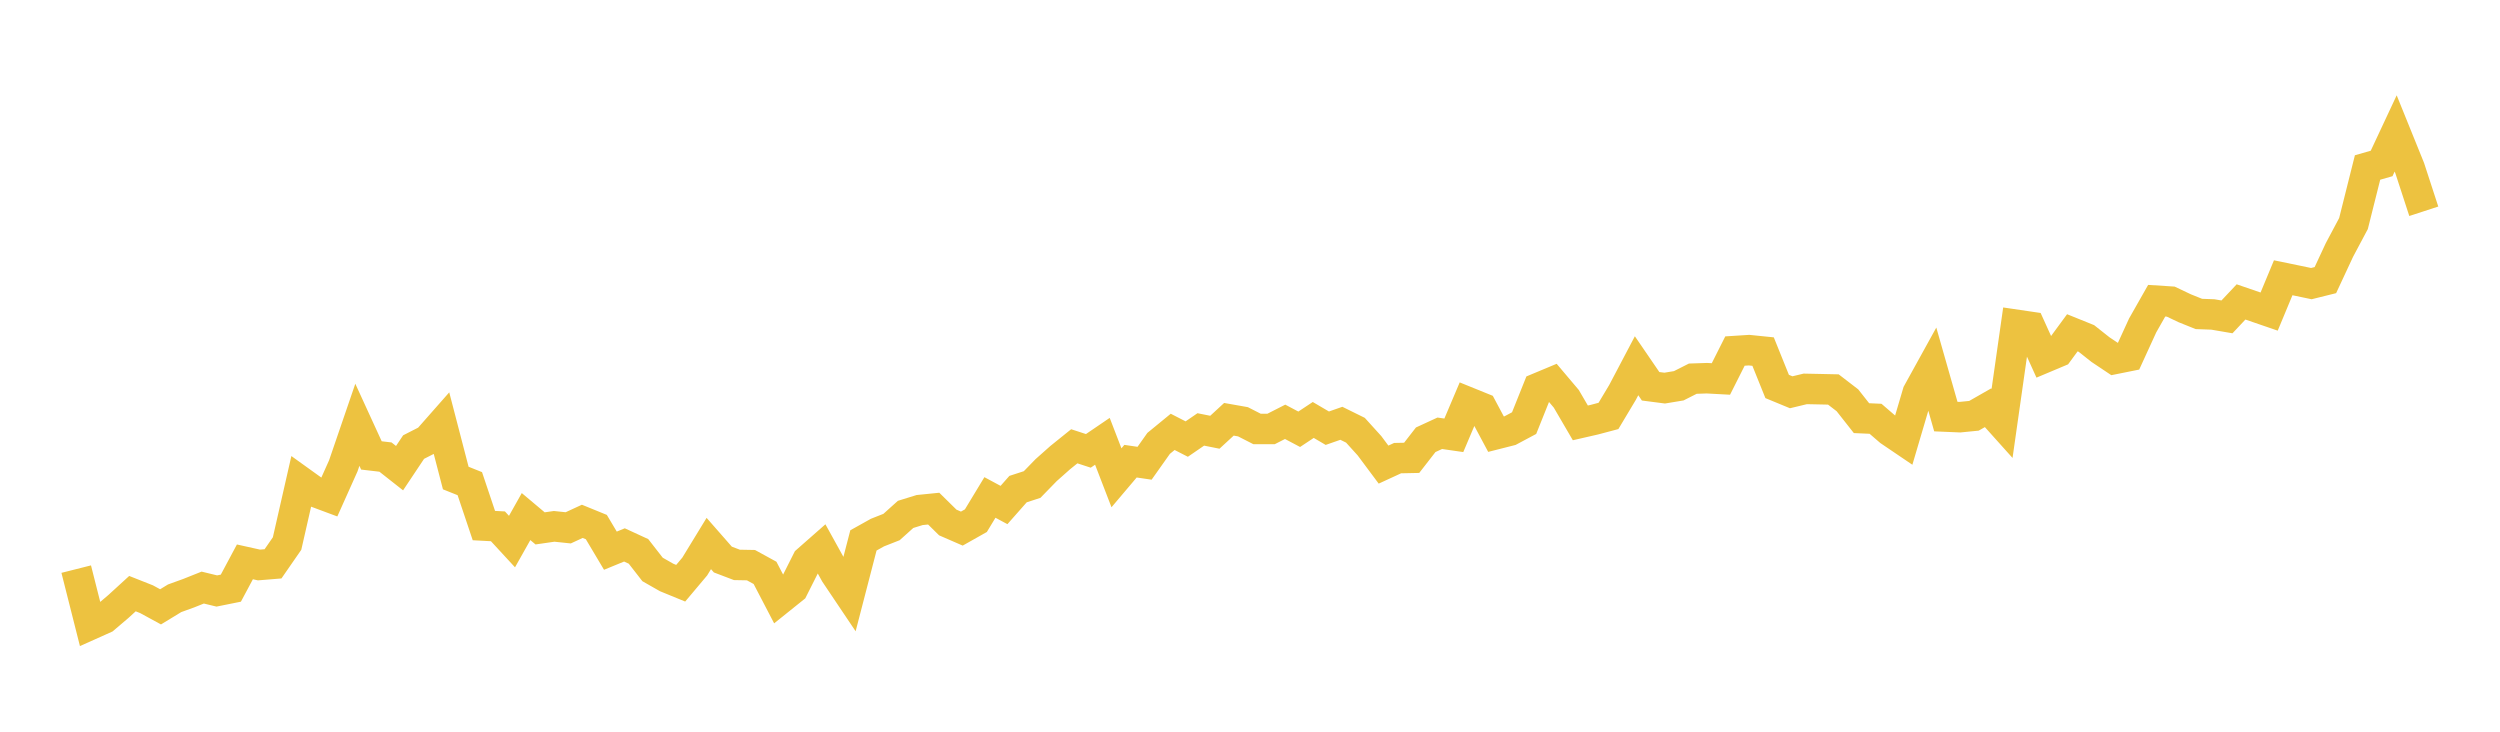 <svg width="164" height="48" xmlns="http://www.w3.org/2000/svg" xmlns:xlink="http://www.w3.org/1999/xlink"><path fill="none" stroke="rgb(237,194,64)" stroke-width="2" d="M5,37.334L5.922,40.983L6.844,40.57L7.766,39.786L8.689,38.942L9.611,39.307L10.533,39.809L11.455,39.247L12.377,38.913L13.299,38.545L14.222,38.769L15.144,38.583L16.066,36.858L16.988,37.063L17.91,36.988L18.832,35.656L19.754,31.608L20.677,32.271L21.599,32.615L22.521,30.557L23.443,27.866L24.365,29.876L25.287,29.984L26.21,30.711L27.132,29.328L28.054,28.858L28.976,27.812L29.898,31.359L30.82,31.728L31.743,34.478L32.665,34.527L33.587,35.527L34.509,33.887L35.431,34.662L36.353,34.529L37.275,34.626L38.198,34.2L39.12,34.576L40.042,36.125L40.964,35.747L41.886,36.172L42.808,37.356L43.731,37.882L44.653,38.26L45.575,37.164L46.497,35.654L47.419,36.706L48.341,37.057L49.263,37.074L50.186,37.58L51.108,39.349L52.03,38.609L52.952,36.777L53.874,35.966L54.796,37.634L55.719,39.008L56.641,35.451L57.563,34.936L58.485,34.573L59.407,33.744L60.329,33.459L61.251,33.366L62.174,34.275L63.096,34.676L64.018,34.156L64.94,32.633L65.862,33.129L66.784,32.085L67.707,31.785L68.629,30.838L69.551,30.019L70.473,29.276L71.395,29.577L72.317,28.949L73.24,31.343L74.162,30.254L75.084,30.389L76.006,29.086L76.928,28.33L77.85,28.803L78.772,28.17L79.695,28.355L80.617,27.505L81.539,27.668L82.461,28.139L83.383,28.14L84.305,27.671L85.228,28.16L86.15,27.549L87.072,28.09L87.994,27.768L88.916,28.223L89.838,29.241L90.76,30.478L91.683,30.053L92.605,30.034L93.527,28.848L94.449,28.423L95.371,28.556L96.293,26.382L97.216,26.756L98.138,28.482L99.06,28.248L99.982,27.756L100.904,25.455L101.826,25.07L102.749,26.162L103.671,27.741L104.593,27.53L105.515,27.285L106.437,25.744L107.359,23.993L108.281,25.34L109.204,25.46L110.126,25.307L111.048,24.841L111.97,24.81L112.892,24.86L113.814,23.029L114.737,22.97L115.659,23.064L116.581,25.352L117.503,25.733L118.425,25.511L119.347,25.53L120.269,25.55L121.192,26.26L122.114,27.431L123.036,27.472L123.958,28.267L124.88,28.892L125.802,25.767L126.725,24.095L127.647,27.328L128.569,27.367L129.491,27.276L130.413,26.749L131.335,27.777L132.257,21.305L133.18,21.441L134.102,23.474L135.024,23.086L135.946,21.831L136.868,22.203L137.79,22.933L138.713,23.55L139.635,23.364L140.557,21.351L141.479,19.727L142.401,19.786L143.323,20.224L144.246,20.595L145.168,20.629L146.09,20.787L147.012,19.806L147.934,20.123L148.856,20.44L149.778,18.222L150.701,18.412L151.623,18.605L152.545,18.376L153.467,16.397L154.389,14.665L155.311,10.988L156.234,10.723L157.156,8.753L158.078,11.031L159,13.859"></path></svg>